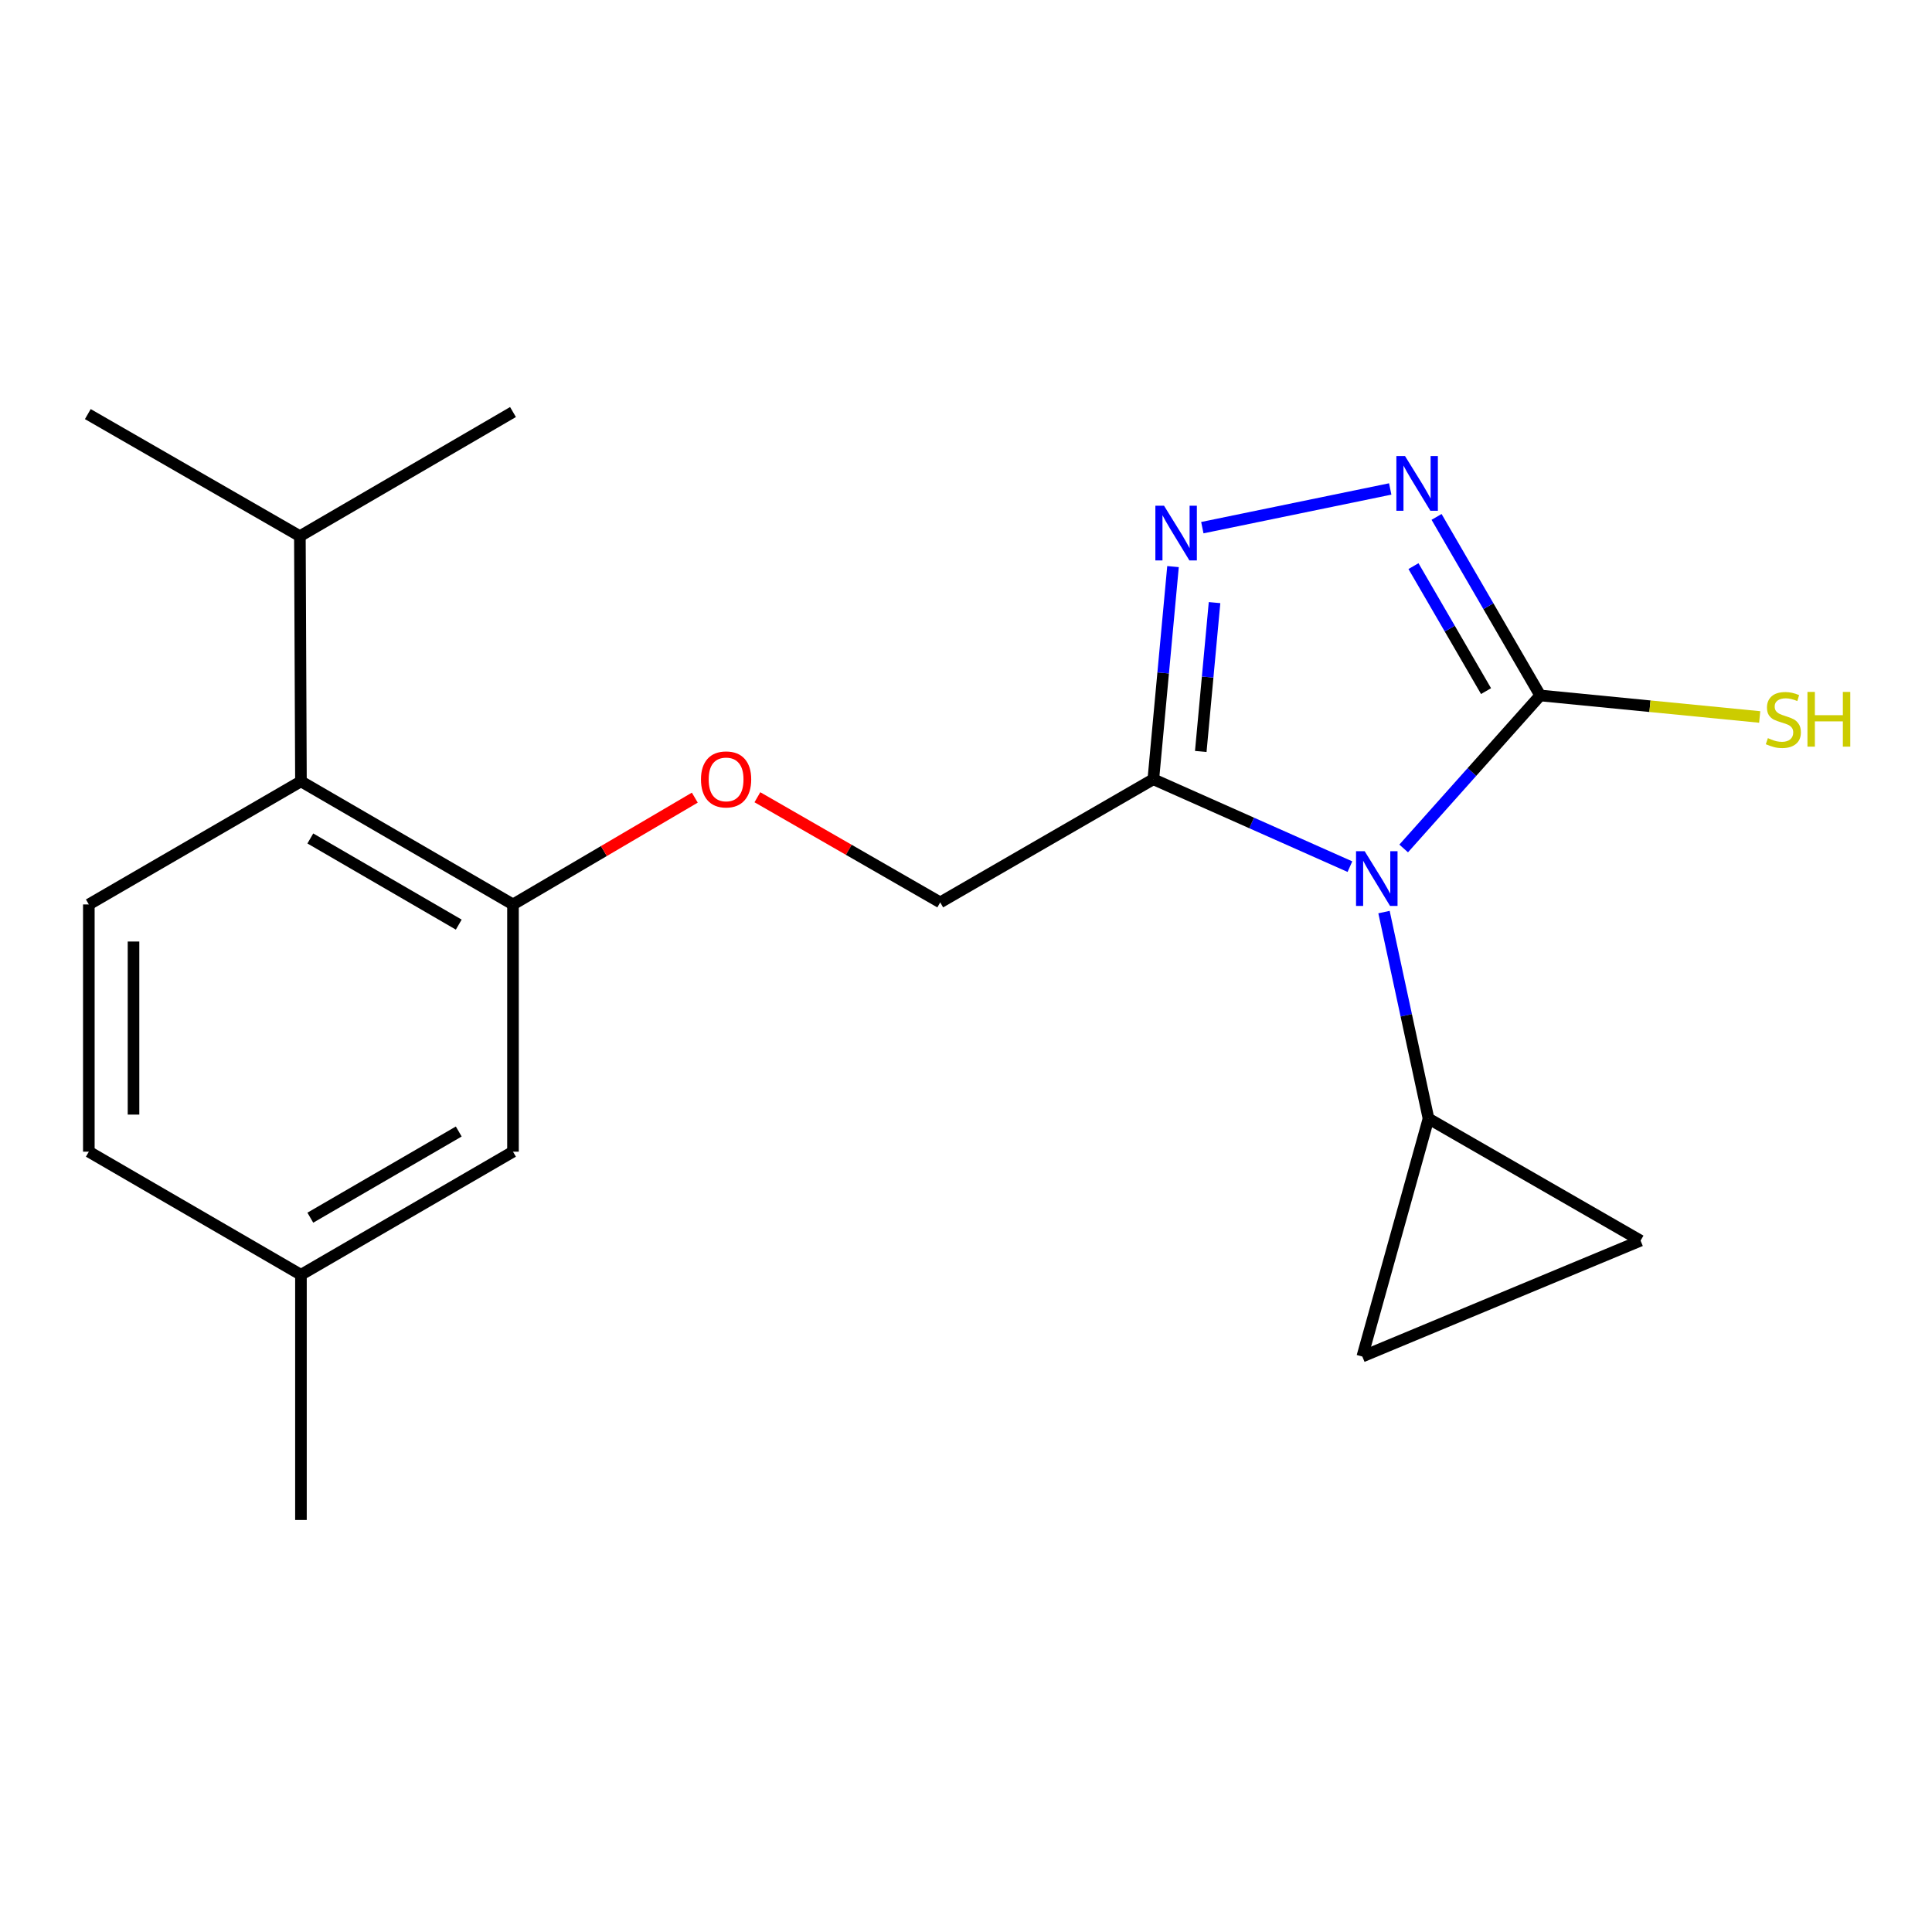<?xml version='1.0' encoding='iso-8859-1'?>
<svg version='1.1' baseProfile='full'
              xmlns='http://www.w3.org/2000/svg'
                      xmlns:rdkit='http://www.rdkit.org/xml'
                      xmlns:xlink='http://www.w3.org/1999/xlink'
                  xml:space='preserve'
width='1000px' height='1000px' viewBox='0 0 1000 1000'>
<!-- END OF HEADER -->
<rect style='opacity:1.0;fill:#FFFFFF;stroke:none' width='1000' height='1000' x='0' y='0'> </rect>
<path class='bond-0' d='M 726.539,439.161 L 761.879,399.565' style='fill:none;fill-rule:evenodd;stroke:#0000FF;stroke-width:6px;stroke-linecap:butt;stroke-linejoin:miter;stroke-opacity:1' />
<path class='bond-0' d='M 761.879,399.565 L 797.22,359.968' style='fill:none;fill-rule:evenodd;stroke:#000000;stroke-width:6px;stroke-linecap:butt;stroke-linejoin:miter;stroke-opacity:1' />
<path class='bond-1' d='M 698.718,448.572 L 647.84,425.956' style='fill:none;fill-rule:evenodd;stroke:#0000FF;stroke-width:6px;stroke-linecap:butt;stroke-linejoin:miter;stroke-opacity:1' />
<path class='bond-1' d='M 647.84,425.956 L 596.962,403.34' style='fill:none;fill-rule:evenodd;stroke:#000000;stroke-width:6px;stroke-linecap:butt;stroke-linejoin:miter;stroke-opacity:1' />
<path class='bond-4' d='M 716.359,472.09 L 727.877,525.537' style='fill:none;fill-rule:evenodd;stroke:#0000FF;stroke-width:6px;stroke-linecap:butt;stroke-linejoin:miter;stroke-opacity:1' />
<path class='bond-4' d='M 727.877,525.537 L 739.396,578.983' style='fill:none;fill-rule:evenodd;stroke:#000000;stroke-width:6px;stroke-linecap:butt;stroke-linejoin:miter;stroke-opacity:1' />
<path class='bond-2' d='M 797.22,359.968 L 770.391,313.759' style='fill:none;fill-rule:evenodd;stroke:#000000;stroke-width:6px;stroke-linecap:butt;stroke-linejoin:miter;stroke-opacity:1' />
<path class='bond-2' d='M 770.391,313.759 L 743.562,267.549' style='fill:none;fill-rule:evenodd;stroke:#0000FF;stroke-width:6px;stroke-linecap:butt;stroke-linejoin:miter;stroke-opacity:1' />
<path class='bond-2' d='M 769.173,357.716 L 750.393,325.37' style='fill:none;fill-rule:evenodd;stroke:#000000;stroke-width:6px;stroke-linecap:butt;stroke-linejoin:miter;stroke-opacity:1' />
<path class='bond-2' d='M 750.393,325.37 L 731.613,293.023' style='fill:none;fill-rule:evenodd;stroke:#0000FF;stroke-width:6px;stroke-linecap:butt;stroke-linejoin:miter;stroke-opacity:1' />
<path class='bond-13' d='M 797.22,359.968 L 854.017,365.535' style='fill:none;fill-rule:evenodd;stroke:#000000;stroke-width:6px;stroke-linecap:butt;stroke-linejoin:miter;stroke-opacity:1' />
<path class='bond-13' d='M 854.017,365.535 L 910.815,371.102' style='fill:none;fill-rule:evenodd;stroke:#CCCC00;stroke-width:6px;stroke-linecap:butt;stroke-linejoin:miter;stroke-opacity:1' />
<path class='bond-3' d='M 596.962,403.34 L 602.055,348.305' style='fill:none;fill-rule:evenodd;stroke:#000000;stroke-width:6px;stroke-linecap:butt;stroke-linejoin:miter;stroke-opacity:1' />
<path class='bond-3' d='M 602.055,348.305 L 607.148,293.27' style='fill:none;fill-rule:evenodd;stroke:#0000FF;stroke-width:6px;stroke-linecap:butt;stroke-linejoin:miter;stroke-opacity:1' />
<path class='bond-3' d='M 621.516,388.96 L 625.081,350.436' style='fill:none;fill-rule:evenodd;stroke:#000000;stroke-width:6px;stroke-linecap:butt;stroke-linejoin:miter;stroke-opacity:1' />
<path class='bond-3' d='M 625.081,350.436 L 628.647,311.911' style='fill:none;fill-rule:evenodd;stroke:#0000FF;stroke-width:6px;stroke-linecap:butt;stroke-linejoin:miter;stroke-opacity:1' />
<path class='bond-11' d='M 596.962,403.34 L 486.658,467.073' style='fill:none;fill-rule:evenodd;stroke:#000000;stroke-width:6px;stroke-linecap:butt;stroke-linejoin:miter;stroke-opacity:1' />
<path class='bond-21' d='M 719.575,253.085 L 622.324,273.116' style='fill:none;fill-rule:evenodd;stroke:#0000FF;stroke-width:6px;stroke-linecap:butt;stroke-linejoin:miter;stroke-opacity:1' />
<path class='bond-6' d='M 739.396,578.983 L 705.133,702.134' style='fill:none;fill-rule:evenodd;stroke:#000000;stroke-width:6px;stroke-linecap:butt;stroke-linejoin:miter;stroke-opacity:1' />
<path class='bond-7' d='M 739.396,578.983 L 849.16,642.152' style='fill:none;fill-rule:evenodd;stroke:#000000;stroke-width:6px;stroke-linecap:butt;stroke-linejoin:miter;stroke-opacity:1' />
<path class='bond-5' d='M 265.523,468.14 L 312.576,440.498' style='fill:none;fill-rule:evenodd;stroke:#000000;stroke-width:6px;stroke-linecap:butt;stroke-linejoin:miter;stroke-opacity:1' />
<path class='bond-5' d='M 312.576,440.498 L 359.629,412.855' style='fill:none;fill-rule:evenodd;stroke:#FF0000;stroke-width:6px;stroke-linecap:butt;stroke-linejoin:miter;stroke-opacity:1' />
<path class='bond-8' d='M 265.523,468.14 L 155.771,404.431' style='fill:none;fill-rule:evenodd;stroke:#000000;stroke-width:6px;stroke-linecap:butt;stroke-linejoin:miter;stroke-opacity:1' />
<path class='bond-8' d='M 237.451,478.583 L 160.625,433.987' style='fill:none;fill-rule:evenodd;stroke:#000000;stroke-width:6px;stroke-linecap:butt;stroke-linejoin:miter;stroke-opacity:1' />
<path class='bond-12' d='M 265.523,468.14 L 265.523,596.108' style='fill:none;fill-rule:evenodd;stroke:#000000;stroke-width:6px;stroke-linecap:butt;stroke-linejoin:miter;stroke-opacity:1' />
<path class='bond-20' d='M 705.133,702.134 L 849.16,642.152' style='fill:none;fill-rule:evenodd;stroke:#000000;stroke-width:6px;stroke-linecap:butt;stroke-linejoin:miter;stroke-opacity:1' />
<path class='bond-10' d='M 155.771,404.431 L 45.981,468.14' style='fill:none;fill-rule:evenodd;stroke:#000000;stroke-width:6px;stroke-linecap:butt;stroke-linejoin:miter;stroke-opacity:1' />
<path class='bond-14' d='M 155.771,404.431 L 155.219,277.516' style='fill:none;fill-rule:evenodd;stroke:#000000;stroke-width:6px;stroke-linecap:butt;stroke-linejoin:miter;stroke-opacity:1' />
<path class='bond-9' d='M 392.023,412.653 L 439.34,439.863' style='fill:none;fill-rule:evenodd;stroke:#FF0000;stroke-width:6px;stroke-linecap:butt;stroke-linejoin:miter;stroke-opacity:1' />
<path class='bond-9' d='M 439.34,439.863 L 486.658,467.073' style='fill:none;fill-rule:evenodd;stroke:#000000;stroke-width:6px;stroke-linecap:butt;stroke-linejoin:miter;stroke-opacity:1' />
<path class='bond-22' d='M 45.981,468.14 L 45.981,596.108' style='fill:none;fill-rule:evenodd;stroke:#000000;stroke-width:6px;stroke-linecap:butt;stroke-linejoin:miter;stroke-opacity:1' />
<path class='bond-22' d='M 69.106,487.335 L 69.106,576.913' style='fill:none;fill-rule:evenodd;stroke:#000000;stroke-width:6px;stroke-linecap:butt;stroke-linejoin:miter;stroke-opacity:1' />
<path class='bond-16' d='M 265.523,596.108 L 155.771,659.829' style='fill:none;fill-rule:evenodd;stroke:#000000;stroke-width:6px;stroke-linecap:butt;stroke-linejoin:miter;stroke-opacity:1' />
<path class='bond-16' d='M 237.449,585.668 L 160.623,630.273' style='fill:none;fill-rule:evenodd;stroke:#000000;stroke-width:6px;stroke-linecap:butt;stroke-linejoin:miter;stroke-opacity:1' />
<path class='bond-17' d='M 155.219,277.516 L 45.455,214.335' style='fill:none;fill-rule:evenodd;stroke:#000000;stroke-width:6px;stroke-linecap:butt;stroke-linejoin:miter;stroke-opacity:1' />
<path class='bond-18' d='M 155.219,277.516 L 265.523,213.269' style='fill:none;fill-rule:evenodd;stroke:#000000;stroke-width:6px;stroke-linecap:butt;stroke-linejoin:miter;stroke-opacity:1' />
<path class='bond-15' d='M 45.981,596.108 L 155.771,659.829' style='fill:none;fill-rule:evenodd;stroke:#000000;stroke-width:6px;stroke-linecap:butt;stroke-linejoin:miter;stroke-opacity:1' />
<path class='bond-19' d='M 155.771,659.829 L 155.771,786.731' style='fill:none;fill-rule:evenodd;stroke:#000000;stroke-width:6px;stroke-linecap:butt;stroke-linejoin:miter;stroke-opacity:1' />
<path  class='atom-0' d='M 706.363 440.593
L 715.643 455.593
Q 716.563 457.073, 718.043 459.753
Q 719.523 462.433, 719.603 462.593
L 719.603 440.593
L 723.363 440.593
L 723.363 468.913
L 719.483 468.913
L 709.523 452.513
Q 708.363 450.593, 707.123 448.393
Q 705.923 446.193, 705.563 445.513
L 705.563 468.913
L 701.883 468.913
L 701.883 440.593
L 706.363 440.593
' fill='#0000FF'/>
<path  class='atom-3' d='M 727.239 236.057
L 736.519 251.057
Q 737.439 252.537, 738.919 255.217
Q 740.399 257.897, 740.479 258.057
L 740.479 236.057
L 744.239 236.057
L 744.239 264.377
L 740.359 264.377
L 730.399 247.977
Q 729.239 246.057, 727.999 243.857
Q 726.799 241.657, 726.439 240.977
L 726.439 264.377
L 722.759 264.377
L 722.759 236.057
L 727.239 236.057
' fill='#0000FF'/>
<path  class='atom-4' d='M 602.495 261.751
L 611.775 276.751
Q 612.695 278.231, 614.175 280.911
Q 615.655 283.591, 615.735 283.751
L 615.735 261.751
L 619.495 261.751
L 619.495 290.071
L 615.615 290.071
L 605.655 273.671
Q 604.495 271.751, 603.255 269.551
Q 602.055 267.351, 601.695 266.671
L 601.695 290.071
L 598.015 290.071
L 598.015 261.751
L 602.495 261.751
' fill='#0000FF'/>
<path  class='atom-10' d='M 362.827 403.42
Q 362.827 396.62, 366.187 392.82
Q 369.547 389.02, 375.827 389.02
Q 382.107 389.02, 385.467 392.82
Q 388.827 396.62, 388.827 403.42
Q 388.827 410.3, 385.427 414.22
Q 382.027 418.1, 375.827 418.1
Q 369.587 418.1, 366.187 414.22
Q 362.827 410.34, 362.827 403.42
M 375.827 414.9
Q 380.147 414.9, 382.467 412.02
Q 384.827 409.1, 384.827 403.42
Q 384.827 397.86, 382.467 395.06
Q 380.147 392.22, 375.827 392.22
Q 371.507 392.22, 369.147 395.02
Q 366.827 397.82, 366.827 403.42
Q 366.827 409.14, 369.147 412.02
Q 371.507 414.9, 375.827 414.9
' fill='#FF0000'/>
<path  class='atom-14' d='M 915.056 382.061
Q 915.376 382.181, 916.696 382.741
Q 918.016 383.301, 919.456 383.661
Q 920.936 383.981, 922.376 383.981
Q 925.056 383.981, 926.616 382.701
Q 928.176 381.381, 928.176 379.101
Q 928.176 377.541, 927.376 376.581
Q 926.616 375.621, 925.416 375.101
Q 924.216 374.581, 922.216 373.981
Q 919.696 373.221, 918.176 372.501
Q 916.696 371.781, 915.616 370.261
Q 914.576 368.741, 914.576 366.181
Q 914.576 362.621, 916.976 360.421
Q 919.416 358.221, 924.216 358.221
Q 927.496 358.221, 931.216 359.781
L 930.296 362.861
Q 926.896 361.461, 924.336 361.461
Q 921.576 361.461, 920.056 362.621
Q 918.536 363.741, 918.576 365.701
Q 918.576 367.221, 919.336 368.141
Q 920.136 369.061, 921.256 369.581
Q 922.416 370.101, 924.336 370.701
Q 926.896 371.501, 928.416 372.301
Q 929.936 373.101, 931.016 374.741
Q 932.136 376.341, 932.136 379.101
Q 932.136 383.021, 929.496 385.141
Q 926.896 387.221, 922.536 387.221
Q 920.016 387.221, 918.096 386.661
Q 916.216 386.141, 913.976 385.221
L 915.056 382.061
' fill='#CCCC00'/>
<path  class='atom-14' d='M 935.536 358.141
L 939.376 358.141
L 939.376 370.181
L 953.856 370.181
L 953.856 358.141
L 957.696 358.141
L 957.696 386.461
L 953.856 386.461
L 953.856 373.381
L 939.376 373.381
L 939.376 386.461
L 935.536 386.461
L 935.536 358.141
' fill='#CCCC00'/>
</svg>
